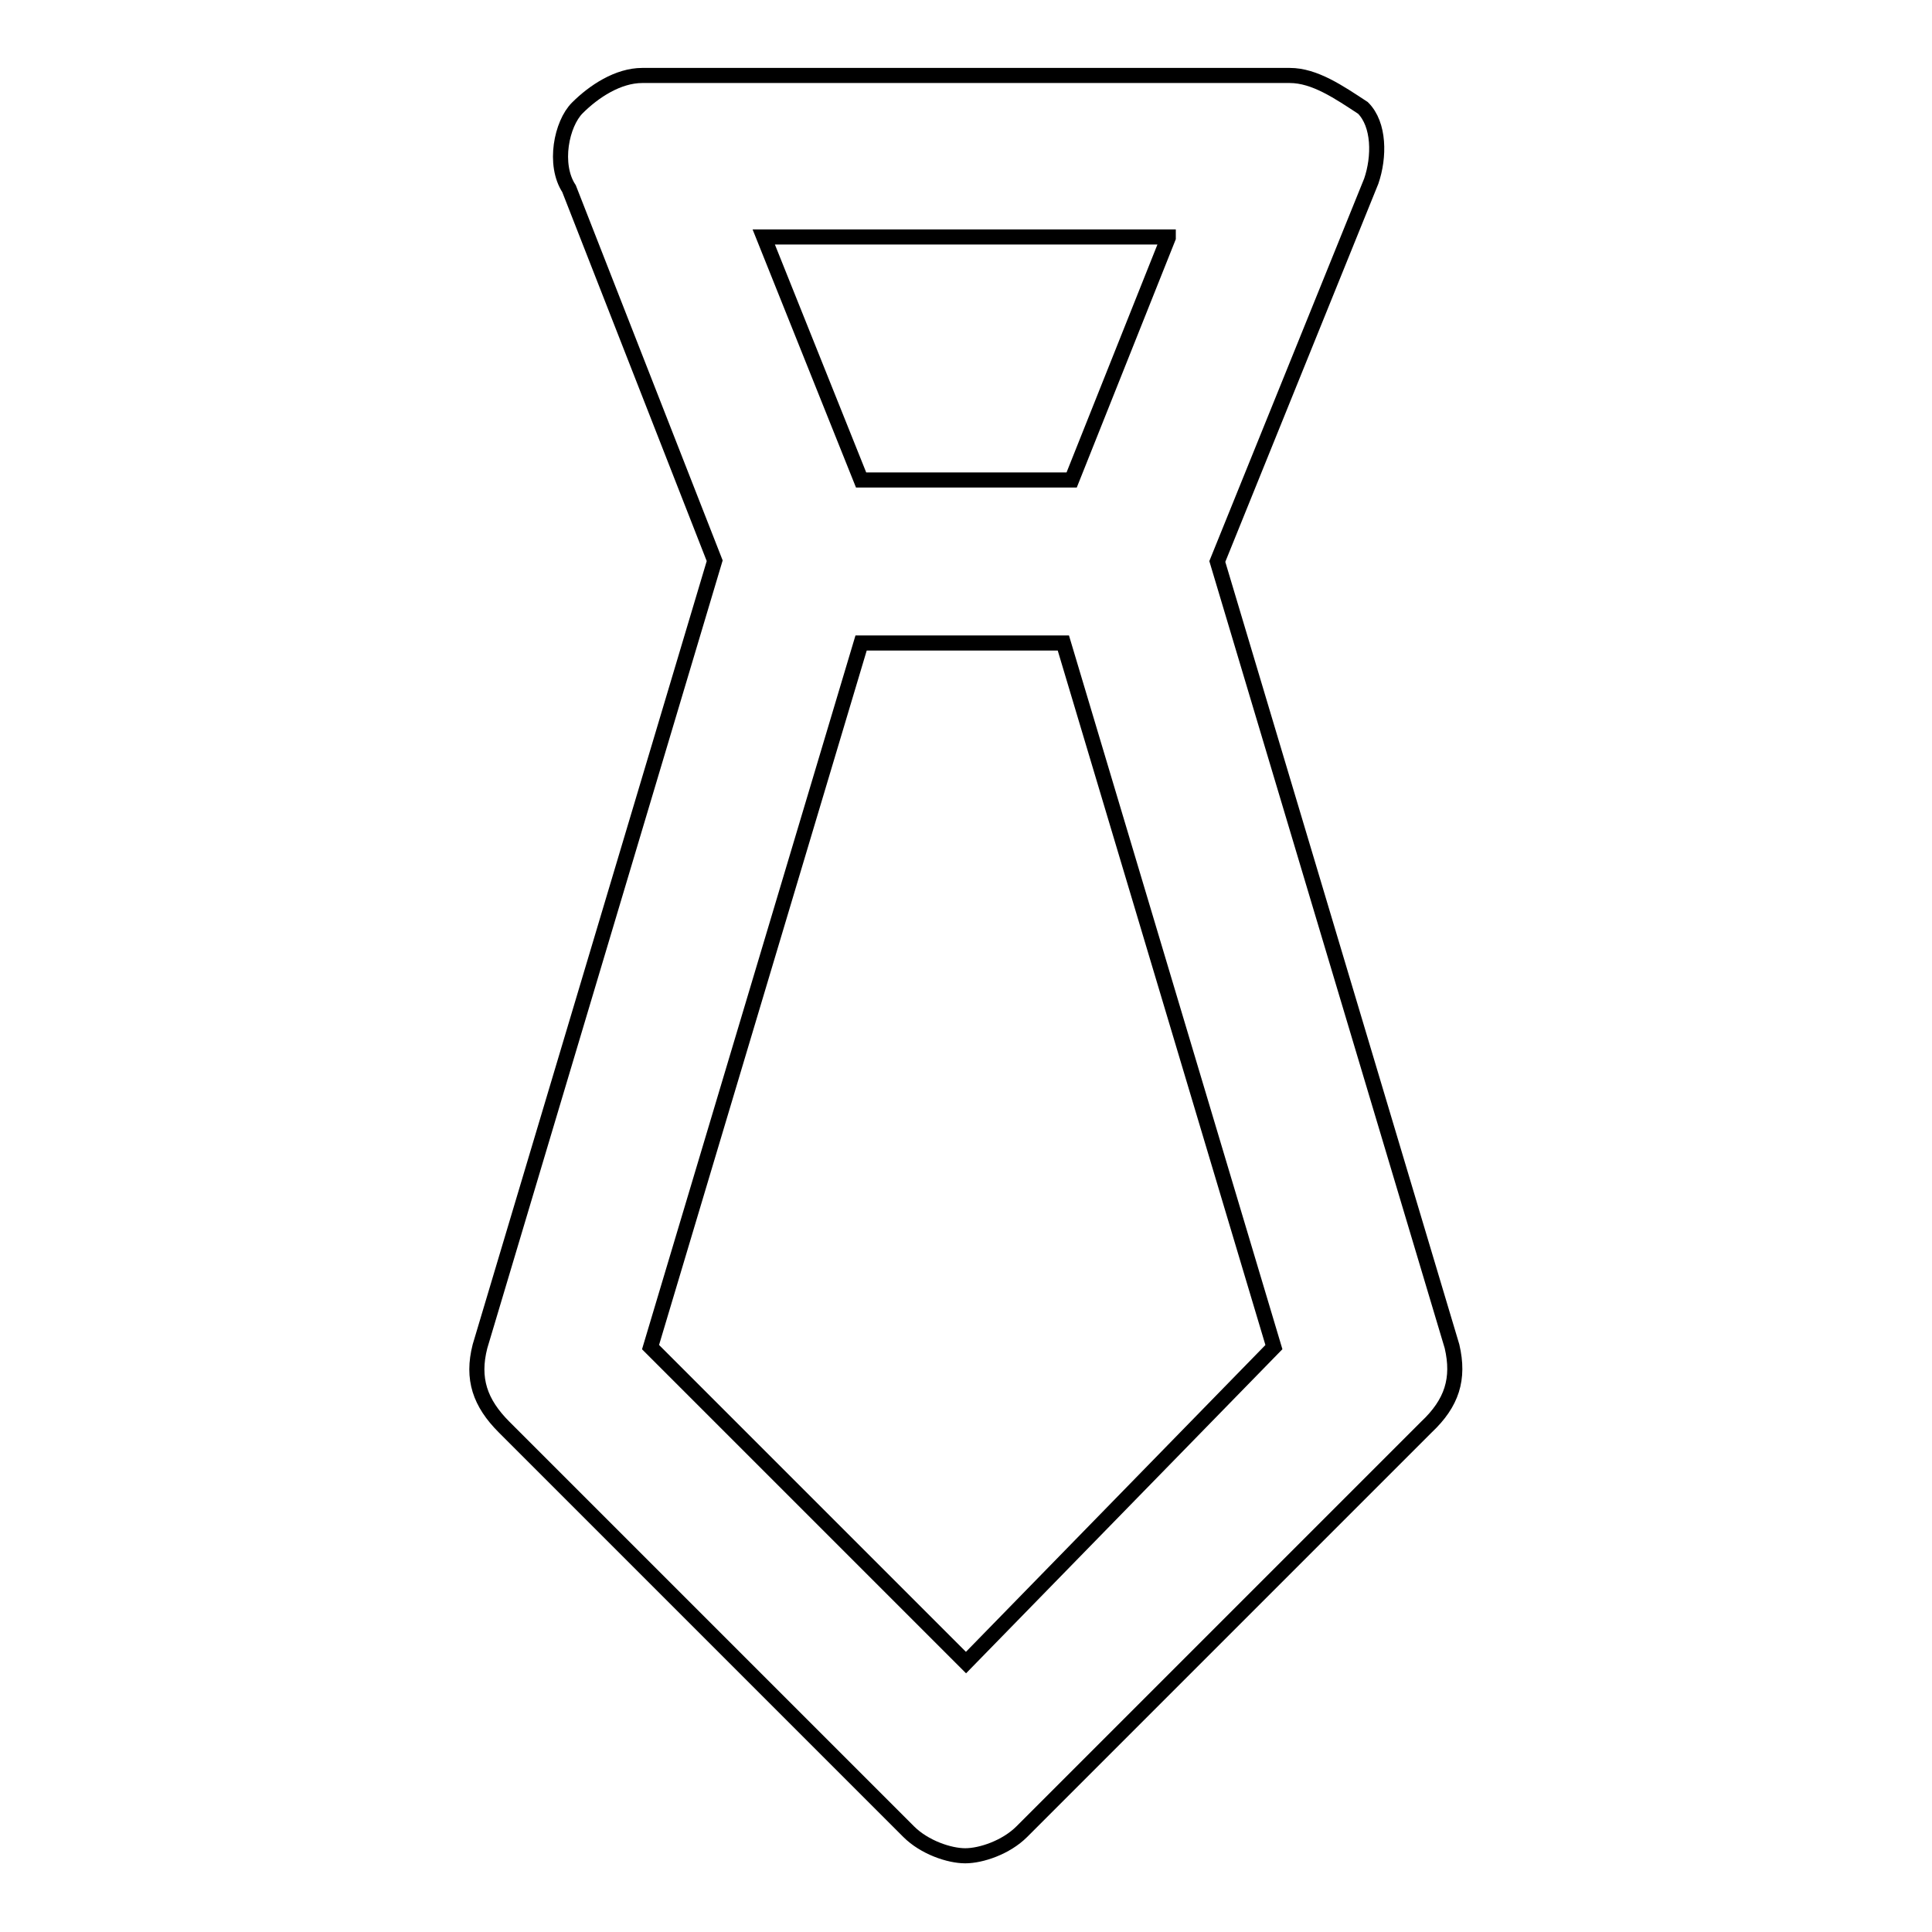 <?xml version="1.0" encoding="utf-8"?>
<!-- Svg Vector Icons : http://www.onlinewebfonts.com/icon -->
<!DOCTYPE svg PUBLIC "-//W3C//DTD SVG 1.1//EN" "http://www.w3.org/Graphics/SVG/1.1/DTD/svg11.dtd">
<svg version="1.1" xmlns="http://www.w3.org/2000/svg" xmlns:xlink="http://www.w3.org/1999/xlink" x="0px" y="0px" viewBox="0 0 256 256" enable-background="new 0 0 256 256" xml:space="preserve">
<g> <path stroke-width="2" fill-opacity="0" stroke="#000000"  d="M192.4,178.4L161.3,74.4l20.4-50.4c1.1-3.2,1.1-7.5-1.1-9.7c-3.2-2.1-6.4-4.3-9.7-4.3H85.1 c-3.2,0-6.4,2.1-8.6,4.3c-2.1,2.1-3.2,7.5-1.1,10.7l19.3,49.3L63.6,178.4c-1.1,4.3,0,7.5,3.2,10.7l53.6,53.6 c2.1,2.1,5.4,3.2,7.5,3.2c2.1,0,5.4-1.1,7.5-3.2l53.6-53.6C192.4,185.9,193.4,182.7,192.4,178.4L192.4,178.4z M154.8,31.5L142,63.6 h-27.9l-12.9-32.2H154.8z M128,220.3l-41.8-41.8l27.9-93.3h26.8l27.9,93.3L128,220.3L128,220.3z"/></g>
</svg>